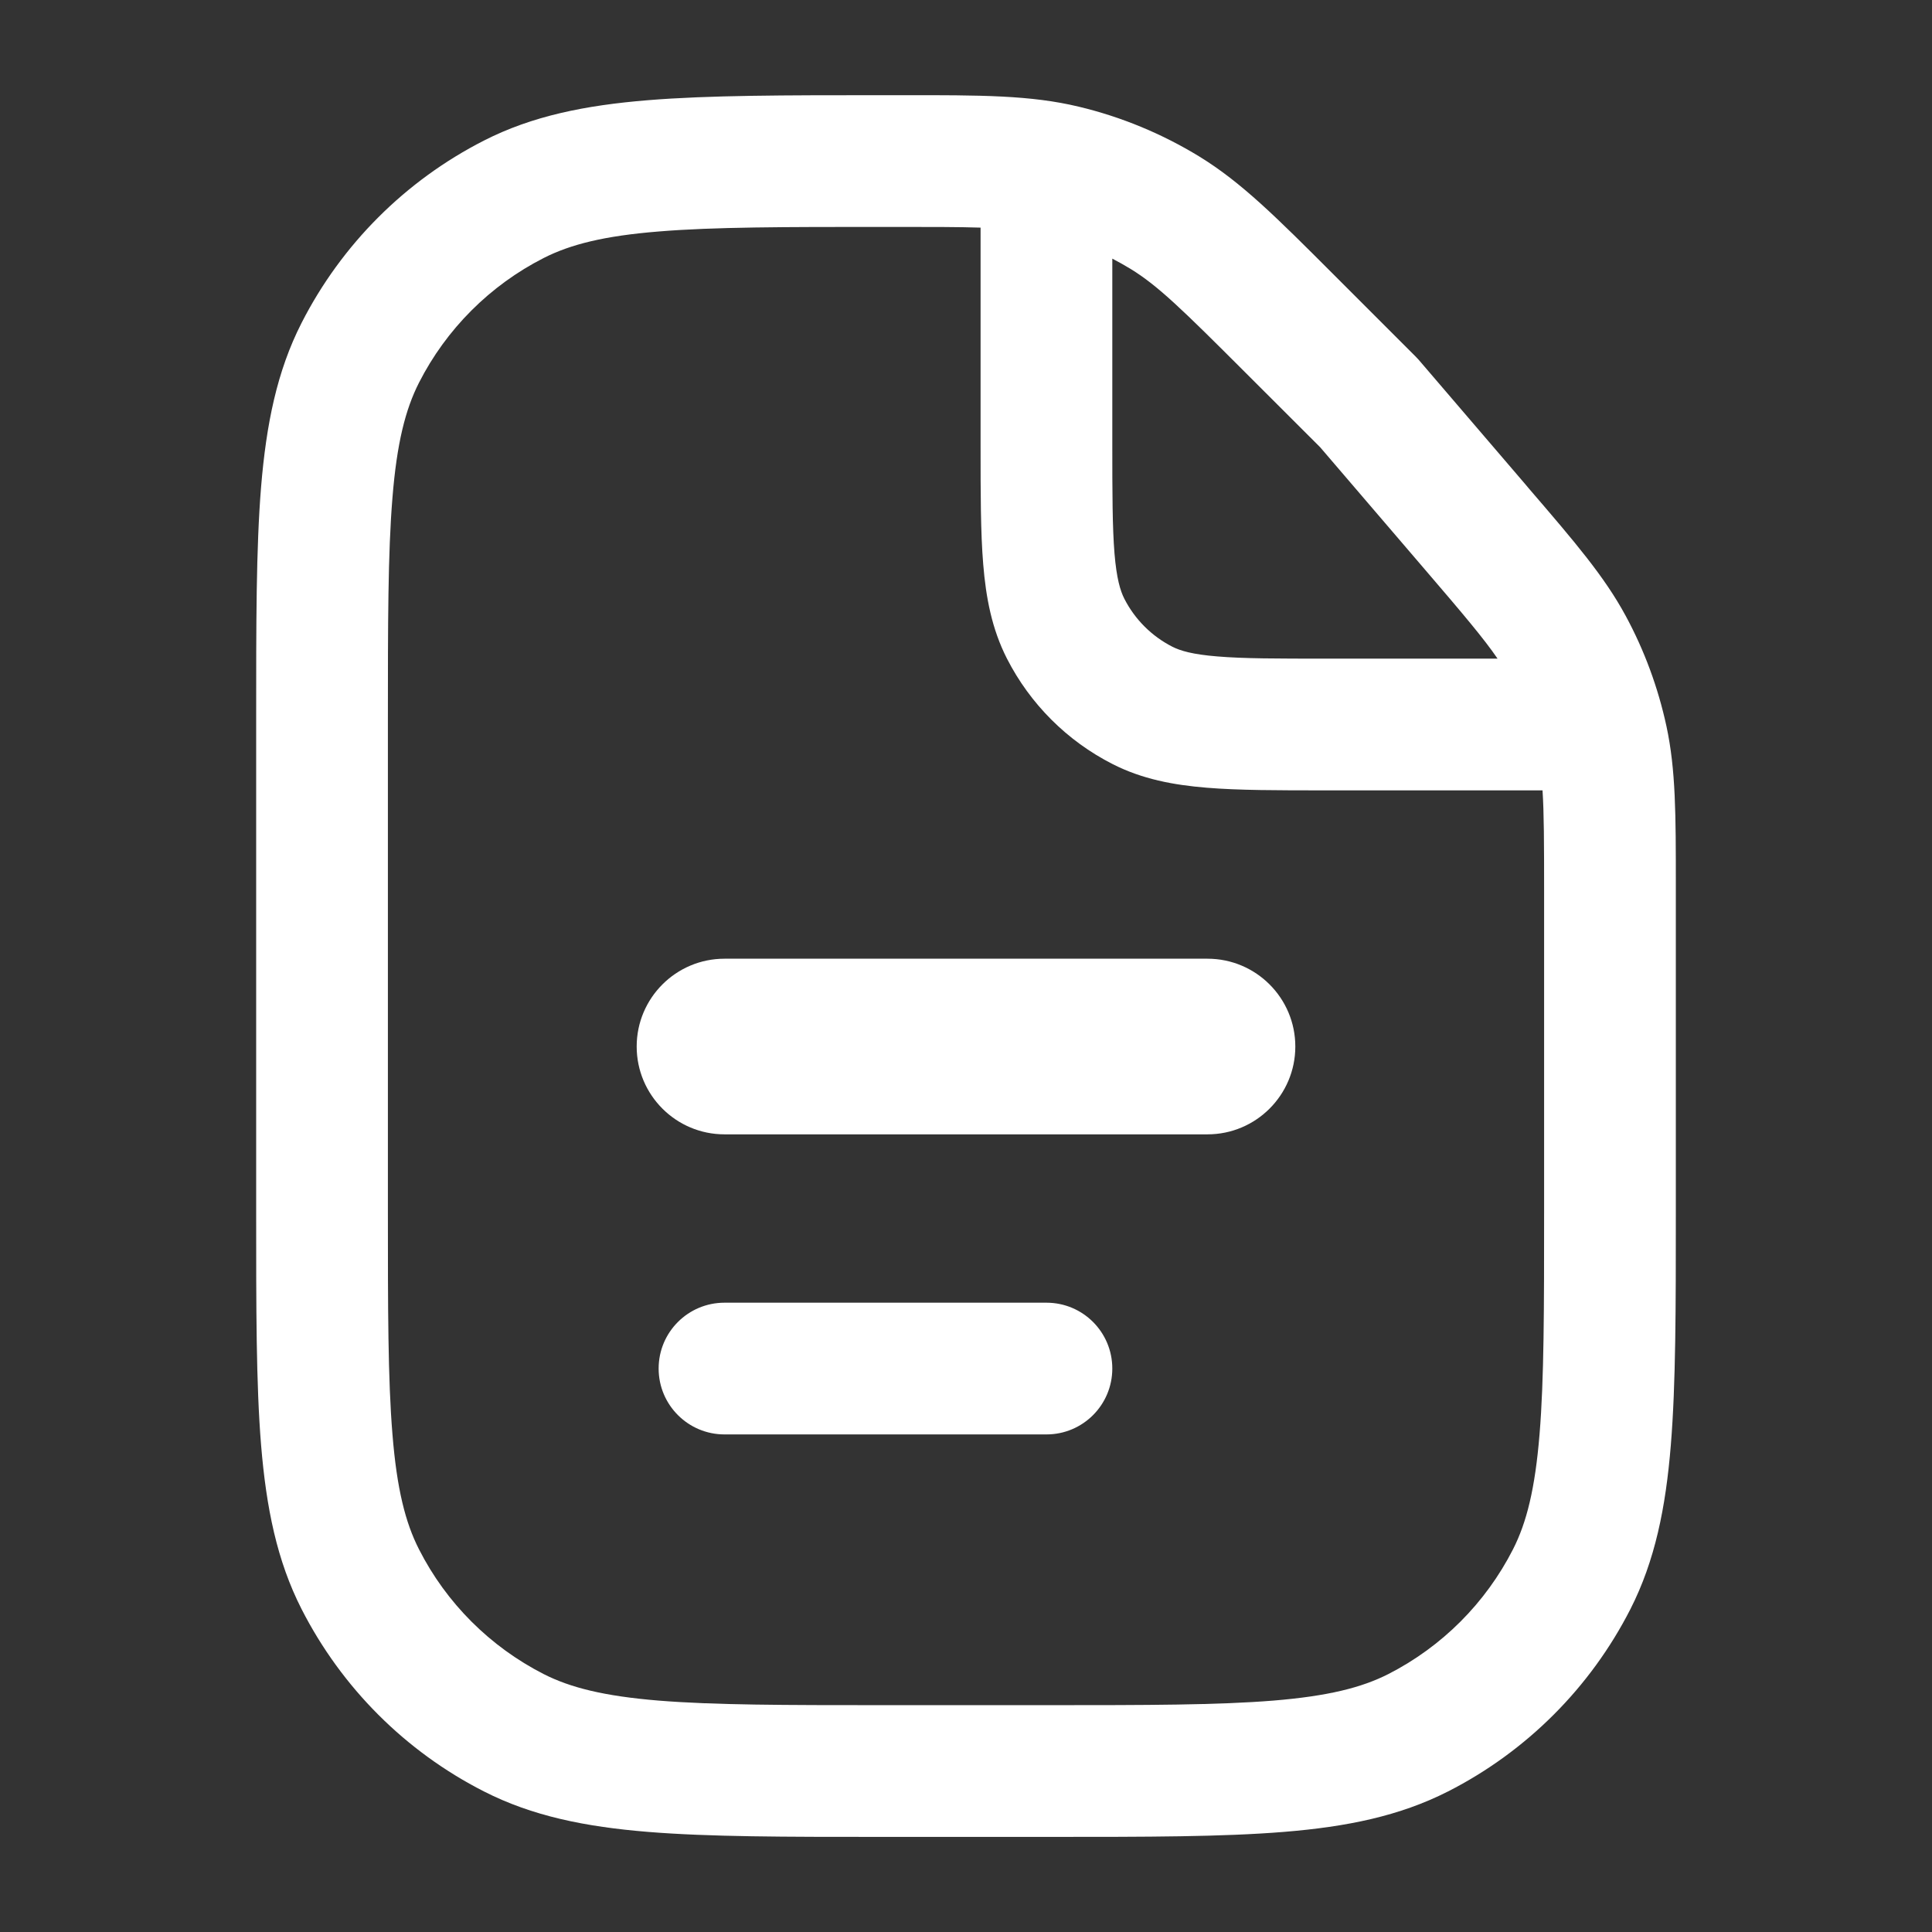 <svg width="22" height="22" viewBox="0 0 22 22" fill="none" xmlns="http://www.w3.org/2000/svg">
<rect x="0" y="0" width="22" height="22" fill="#333333" stroke="none"/>
<path fill-rule="evenodd" clip-rule="evenodd" d="M11.166 2.592C10.919 2.584 10.605 2.584 10.182 2.584H10.066C8.934 2.584 8.13 2.584 7.5 2.636C6.88 2.686 6.496 2.783 6.191 2.938C5.58 3.249 5.082 3.747 4.771 4.358C4.616 4.663 4.519 5.047 4.469 5.667C4.417 6.297 4.417 7.101 4.417 8.234V13.767C4.417 14.899 4.417 15.704 4.469 16.333C4.519 16.954 4.616 17.338 4.771 17.642C5.082 18.254 5.58 18.751 6.191 19.063C6.496 19.218 6.88 19.314 7.5 19.365C8.13 19.416 8.934 19.417 10.066 19.417H11.933C13.066 19.417 13.87 19.416 14.499 19.365C15.12 19.314 15.504 19.218 15.809 19.063C16.42 18.751 16.917 18.254 17.229 17.642C17.384 17.338 17.48 16.954 17.531 16.333C17.583 15.704 17.583 14.899 17.583 13.767V10.159C17.583 9.603 17.582 9.258 17.565 9H17.416H15.117H15.086C14.552 9 14.106 9 13.742 8.97C13.362 8.939 13.005 8.872 12.668 8.7C12.151 8.437 11.73 8.016 11.466 7.499C11.294 7.161 11.227 6.805 11.196 6.425C11.166 6.061 11.166 5.615 11.166 5.081V5.081V5.05V2.75V2.592ZM17.053 7.5C16.898 7.273 16.663 6.995 16.223 6.482L15.033 5.093L14.177 4.238C13.46 3.521 13.185 3.253 12.874 3.062C12.806 3.021 12.737 2.982 12.666 2.945V5.05C12.666 5.623 12.667 6.007 12.691 6.303C12.715 6.59 12.757 6.727 12.803 6.818C12.923 7.053 13.114 7.244 13.349 7.364C13.44 7.41 13.577 7.452 13.864 7.475C14.16 7.5 14.544 7.5 15.117 7.5H17.053ZM12.285 1.215C11.737 1.083 11.165 1.083 10.276 1.084L10.182 1.084H10.066L10.034 1.084C8.941 1.084 8.076 1.084 7.378 1.141C6.665 1.199 6.061 1.32 5.51 1.601C4.616 2.057 3.89 2.783 3.434 3.677C3.153 4.228 3.032 4.832 2.973 5.545C2.916 6.243 2.917 7.108 2.917 8.201L2.917 8.234V13.767L2.917 13.8C2.917 14.892 2.916 15.758 2.973 16.455C3.032 17.169 3.153 17.772 3.434 18.323C3.89 19.217 4.616 19.944 5.51 20.399C6.061 20.68 6.665 20.802 7.378 20.86C8.076 20.917 8.941 20.917 10.034 20.917H10.066H11.933H11.966C13.058 20.917 13.924 20.917 14.621 20.86C15.335 20.802 15.938 20.68 16.49 20.399C17.383 19.944 18.11 19.217 18.566 18.323C18.846 17.772 18.968 17.169 19.026 16.455C19.083 15.758 19.083 14.892 19.083 13.8V13.8V13.8V13.8V13.767V10.159L19.083 10.076C19.083 9.279 19.083 8.766 18.976 8.269C18.881 7.83 18.725 7.406 18.511 7.011C18.269 6.564 17.935 6.174 17.416 5.57L17.362 5.506L16.153 4.095C16.14 4.081 16.127 4.067 16.113 4.053L15.238 3.178L15.172 3.112C14.543 2.483 14.139 2.078 13.658 1.783C13.233 1.523 12.77 1.331 12.285 1.215ZM8.25 10.917C7.698 10.917 7.25 11.365 7.25 11.917C7.25 12.469 7.698 12.917 8.25 12.917H13.75C14.302 12.917 14.75 12.469 14.75 11.917C14.75 11.365 14.302 10.917 13.75 10.917H8.25ZM7.5 15.584C7.5 15.169 7.836 14.834 8.25 14.834H11.916C12.331 14.834 12.666 15.169 12.666 15.584C12.666 15.998 12.331 16.334 11.916 16.334H8.25C7.836 16.334 7.5 15.998 7.5 15.584Z" fill="white"/>
</svg>
